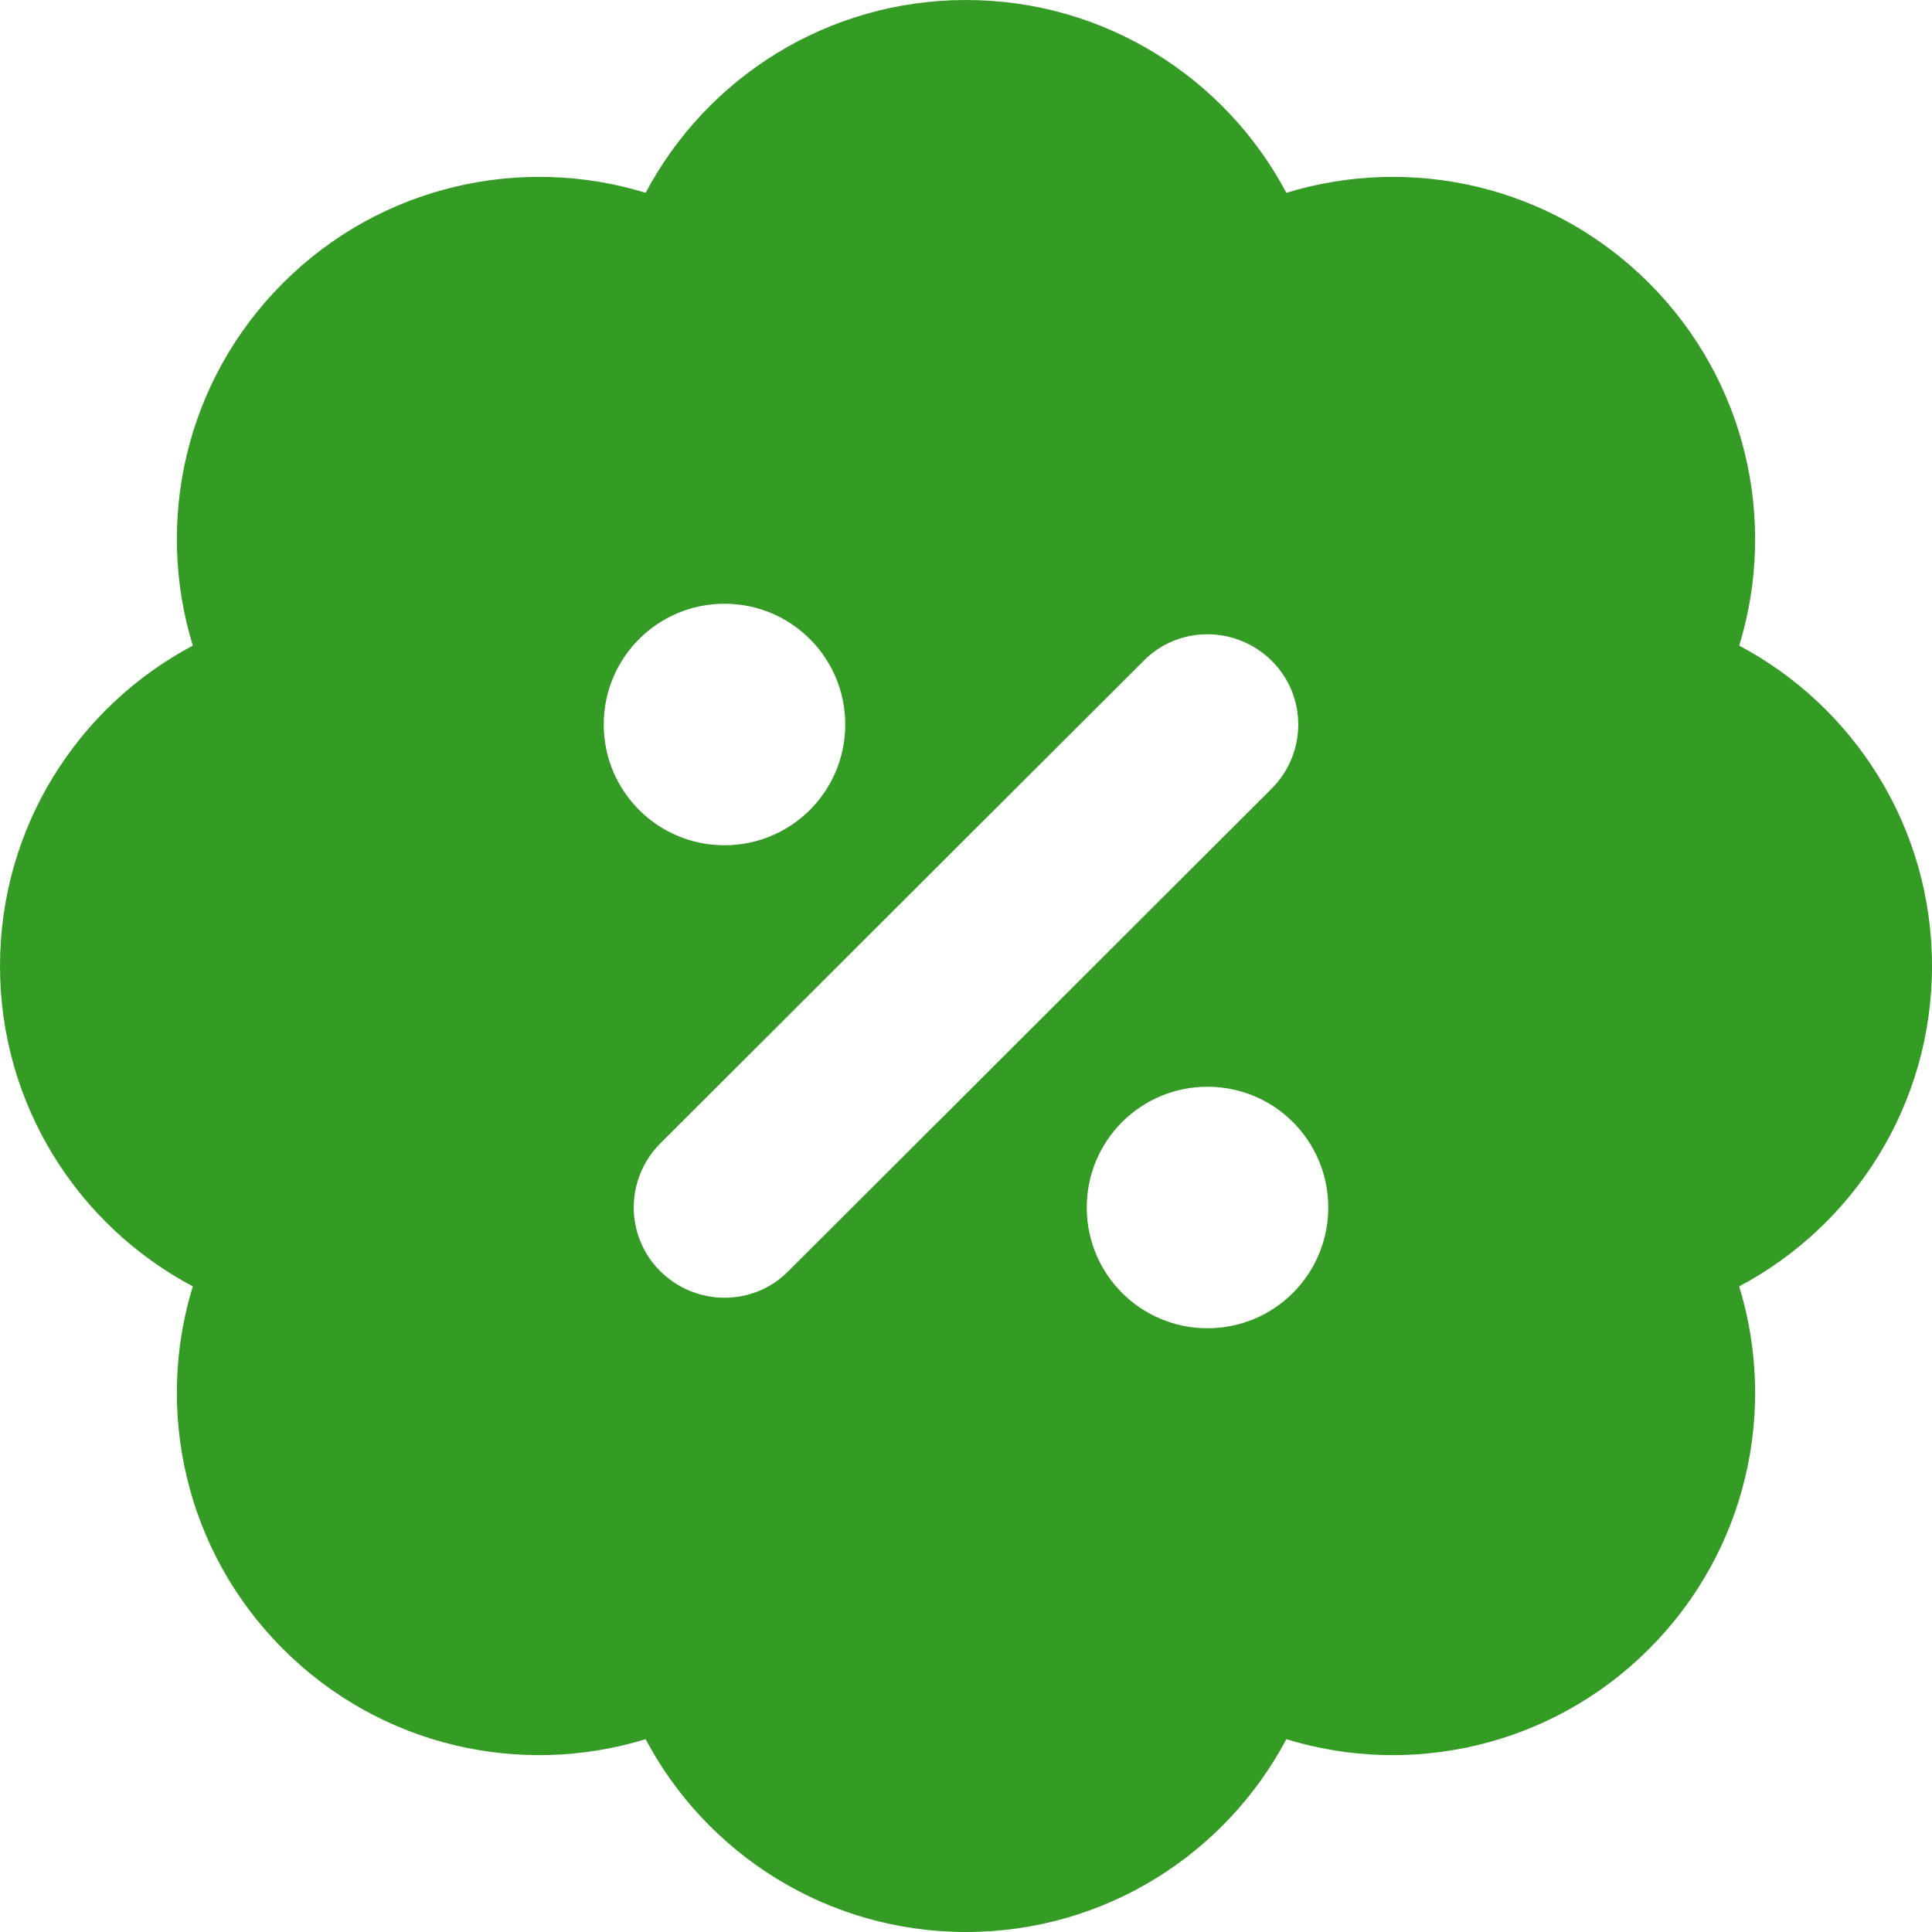 <?xml version="1.0" encoding="utf-8"?>
<!-- Generator: Adobe Illustrator 28.0.0, SVG Export Plug-In . SVG Version: 6.00 Build 0)  -->
<svg version="1.1" id="Layer_1" xmlns="http://www.w3.org/2000/svg" xmlns:xlink="http://www.w3.org/1999/xlink" x="0px" y="0px"
	 viewBox="0 0 512 512" style="enable-background:new 0 0 512 512;" xml:space="preserve">
<style type="text/css">
	.st0{fill:#349C24;}
</style>
<path class="st0" d="M256,0c36.8,0,68.8,20.7,84.9,51.1C373.8,41,411,49,437,75s34,63.3,23.9,96.1c30.4,16.1,51.1,48.1,51.1,84.9
	s-20.7,68.8-51.1,84.9C471,373.8,463,411,437,437s-63.3,34-96.1,23.9C324.8,491.3,292.8,512,256,512s-68.8-20.7-84.9-51.1
	C138.2,471,101,463,75,437s-34-63.3-23.9-96.1C20.7,324.8,0,292.8,0,256s20.7-68.8,51.1-84.9C41,138.2,49,101,75,75
	s63.3-34,96.1-23.9C187.2,20.7,219.2,0,256,0z M192,224c17.7,0,32-14.3,32-32s-14.3-32-32-32s-32,14.3-32,32S174.3,224,192,224z
	 M352,320c0-17.7-14.3-32-32-32s-32,14.3-32,32s14.3,32,32,32S352,337.7,352,320z M337,209c9.4-9.4,9.4-24.6,0-33.9
	s-24.6-9.4-33.9,0L175,303c-9.4,9.4-9.4,24.6,0,33.9s24.6,9.4,33.9,0L337,209z"/>
</svg>
